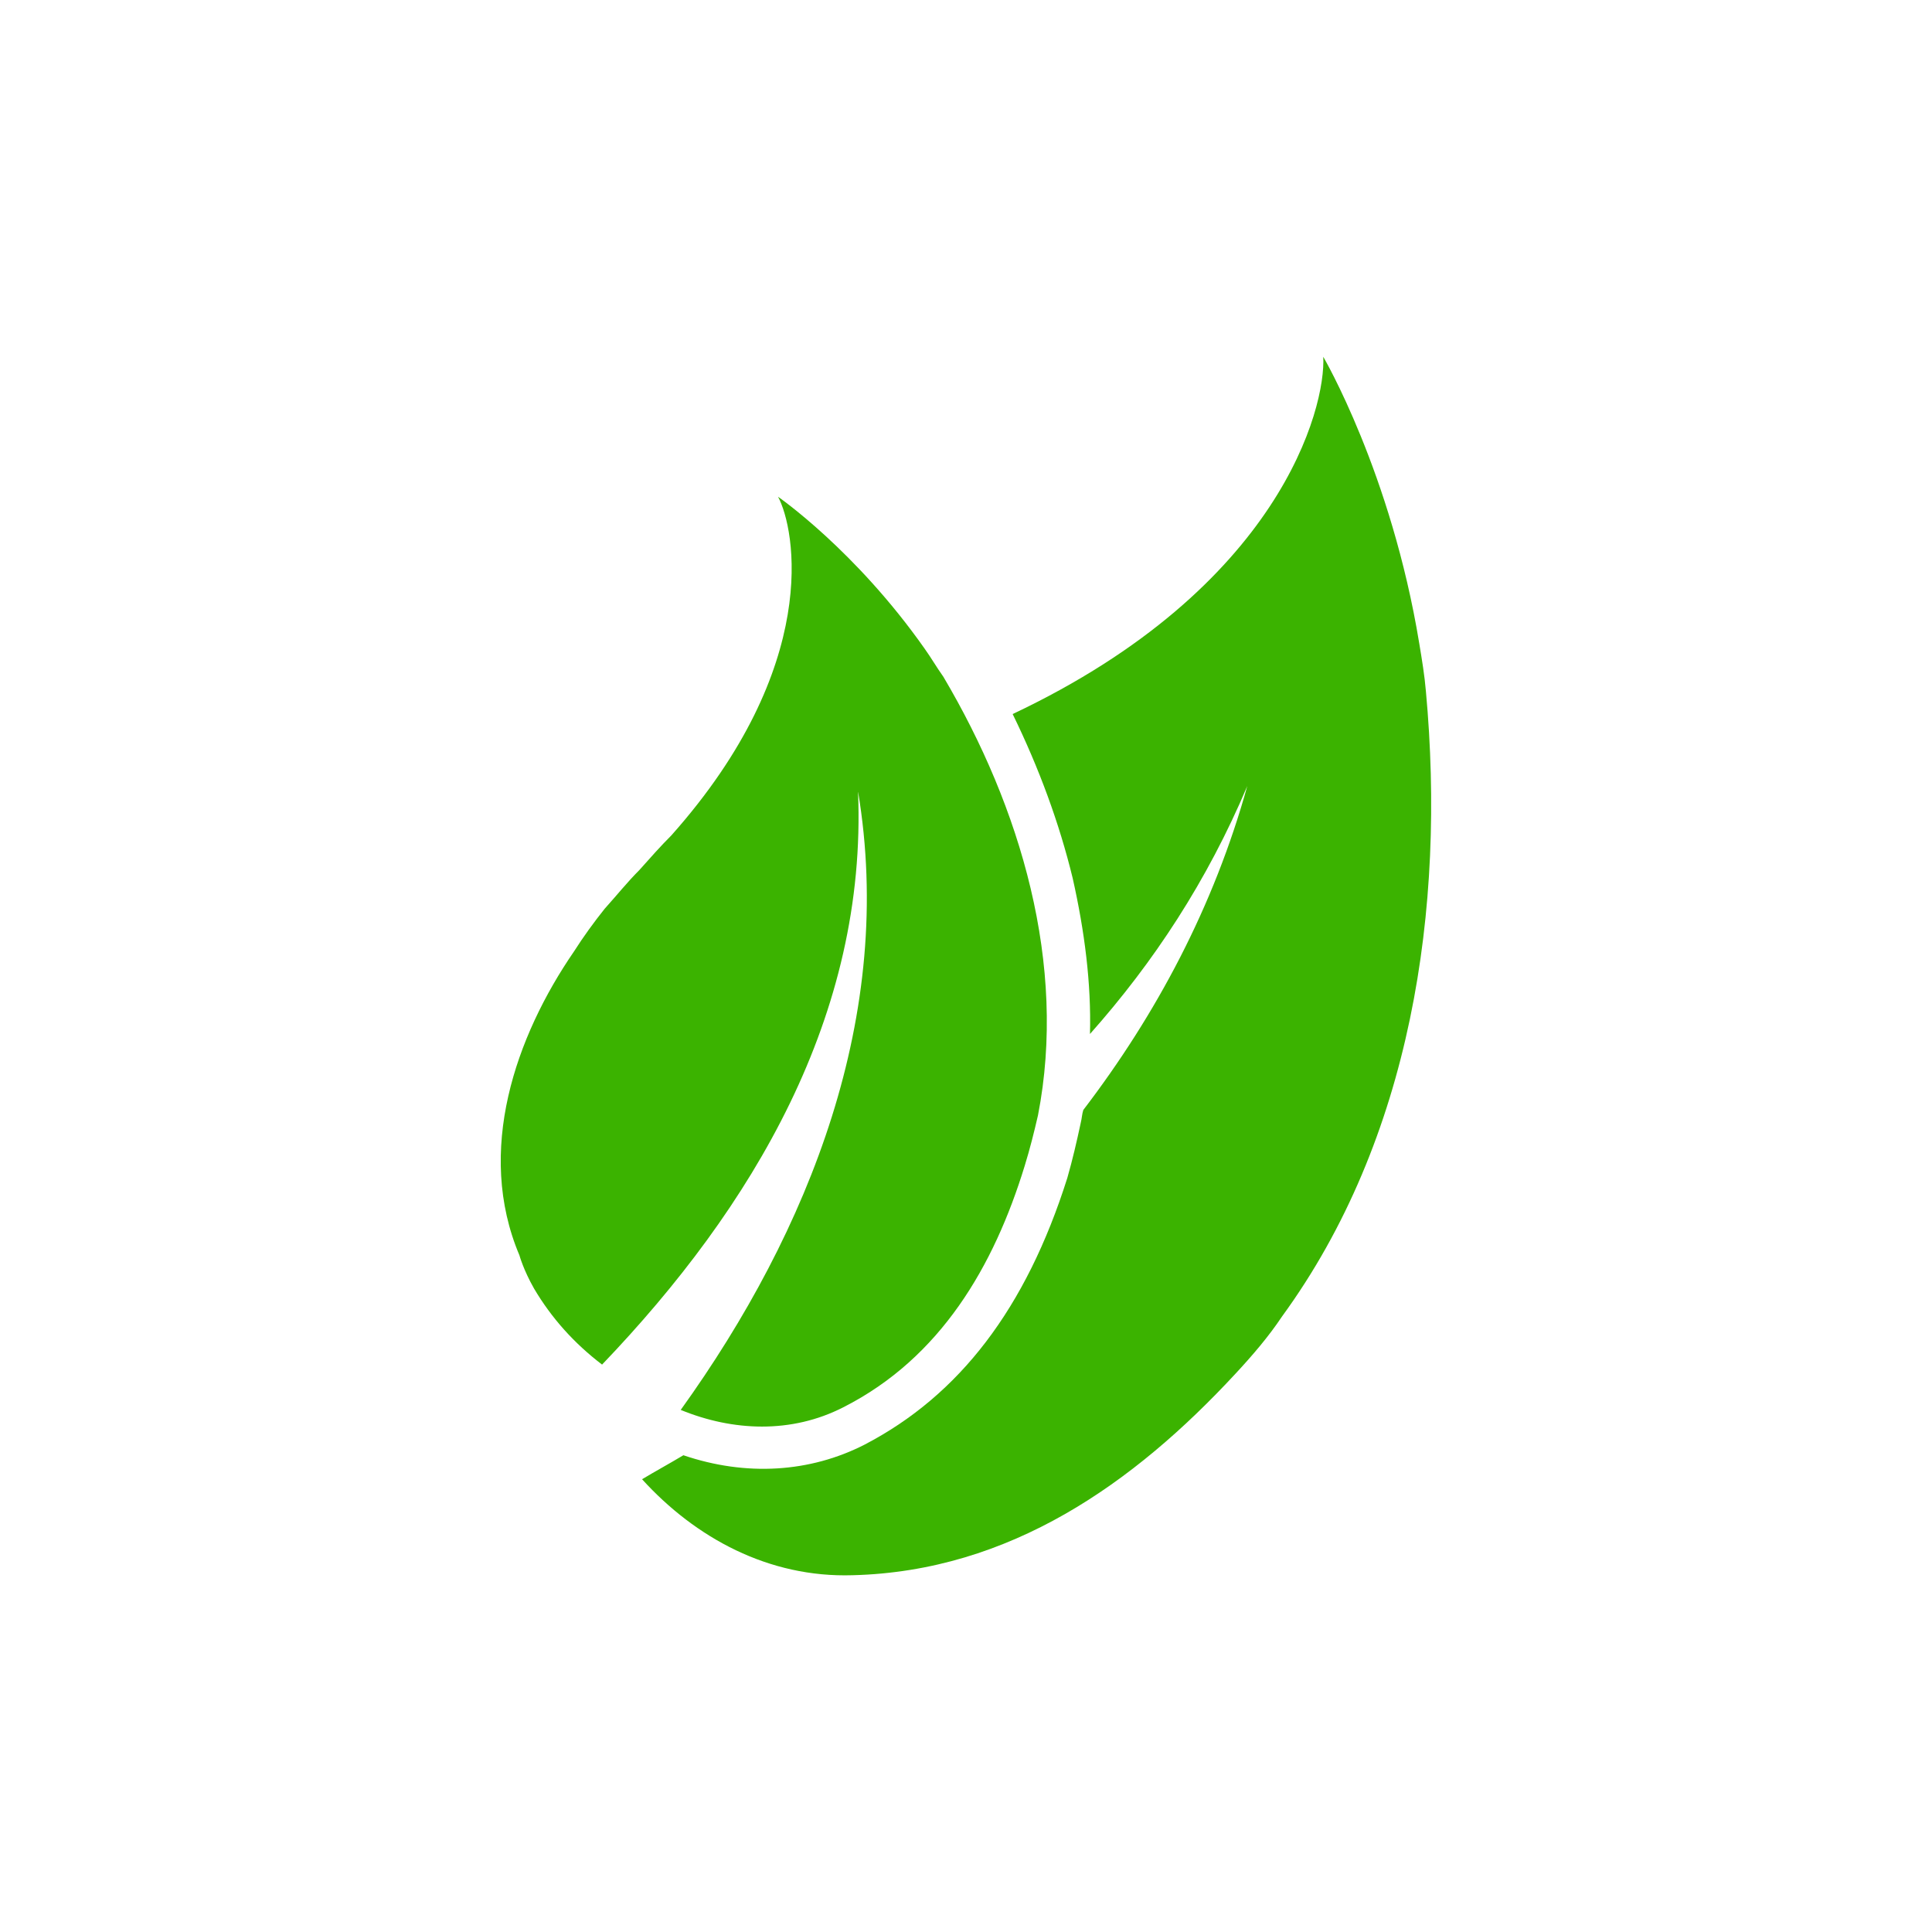 <svg xmlns="http://www.w3.org/2000/svg" xmlns:xlink="http://www.w3.org/1999/xlink" width="100" height="100" viewBox="0 0 100 100"><g><g transform="translate(50 50) scale(0.69 0.69) rotate(0) translate(-50 -50)" style="fill:#3BB300"><svg fill="#3BB300" xmlns="http://www.w3.org/2000/svg" xmlns:xlink="http://www.w3.org/1999/xlink" version="1.1" x="0px" y="0px" viewBox="0 0 100 100" style="enable-background:new 0 0 100 100;" xml:space="preserve"><style type="text/css">
	.st0{fill-rule:evenodd;clip-rule:evenodd;}
</style><path d="M40.8,83.1c7.3-3.7,11.3-10.6,13.6-18.1c0.4-1.3,0.7-2.5,1-3.8c2.2-11.3-1.3-23.1-7.1-32.9c-0.5-0.7-0.9-1.4-1.4-2.1  c-5.2-7.4-11-11.4-11-11.4c1.3,2.4,3.3,12.7-8,25.4c-0.8,0.8-1.6,1.7-2.4,2.6c-0.9,0.9-1.7,1.9-2.6,2.9c-0.8,1-1.6,2.1-2.3,3.2  c-4.4,6.4-7.4,15-4.1,22.8c0,0,0.3,1.1,1.1,2.5c1.3,2.2,3,4.1,5.1,5.7c11.3-11.8,19.9-26.2,19.2-43c2.8,16.7-3.6,32.9-13.3,46.4  C32.5,84.9,36.9,85.1,40.8,83.1z"></path><path d="M84.5,29.4c-0.1-1.2-0.3-2.4-0.5-3.6C81.9,13,76.8,4.3,76.8,4.3c0.2,3.8-3.2,17.3-23.3,26.8c2,4.1,3.5,8.2,4.5,12.3  c0.9,4,1.4,7.9,1.3,11.7c4.8-5.4,8.8-11.5,11.8-18.6c-2.5,9-6.8,17.1-12.3,24.3c-0.1,0.3-0.1,0.6-0.2,1c-0.3,1.4-0.6,2.7-1,4.1  c-3.1,9.8-8.1,16.3-15.2,20c-4.1,2.1-8.9,2.4-13.6,0.8c-1,0.6-2.1,1.2-3.1,1.8c4,4.4,9.5,7.4,15.8,7.2c11.8-0.3,21.1-6.9,28.7-15.1  c1.3-1.4,2.5-2.8,3.5-4.3C83.4,63,86,45.7,84.5,29.4z"></path></svg></g></g></svg>